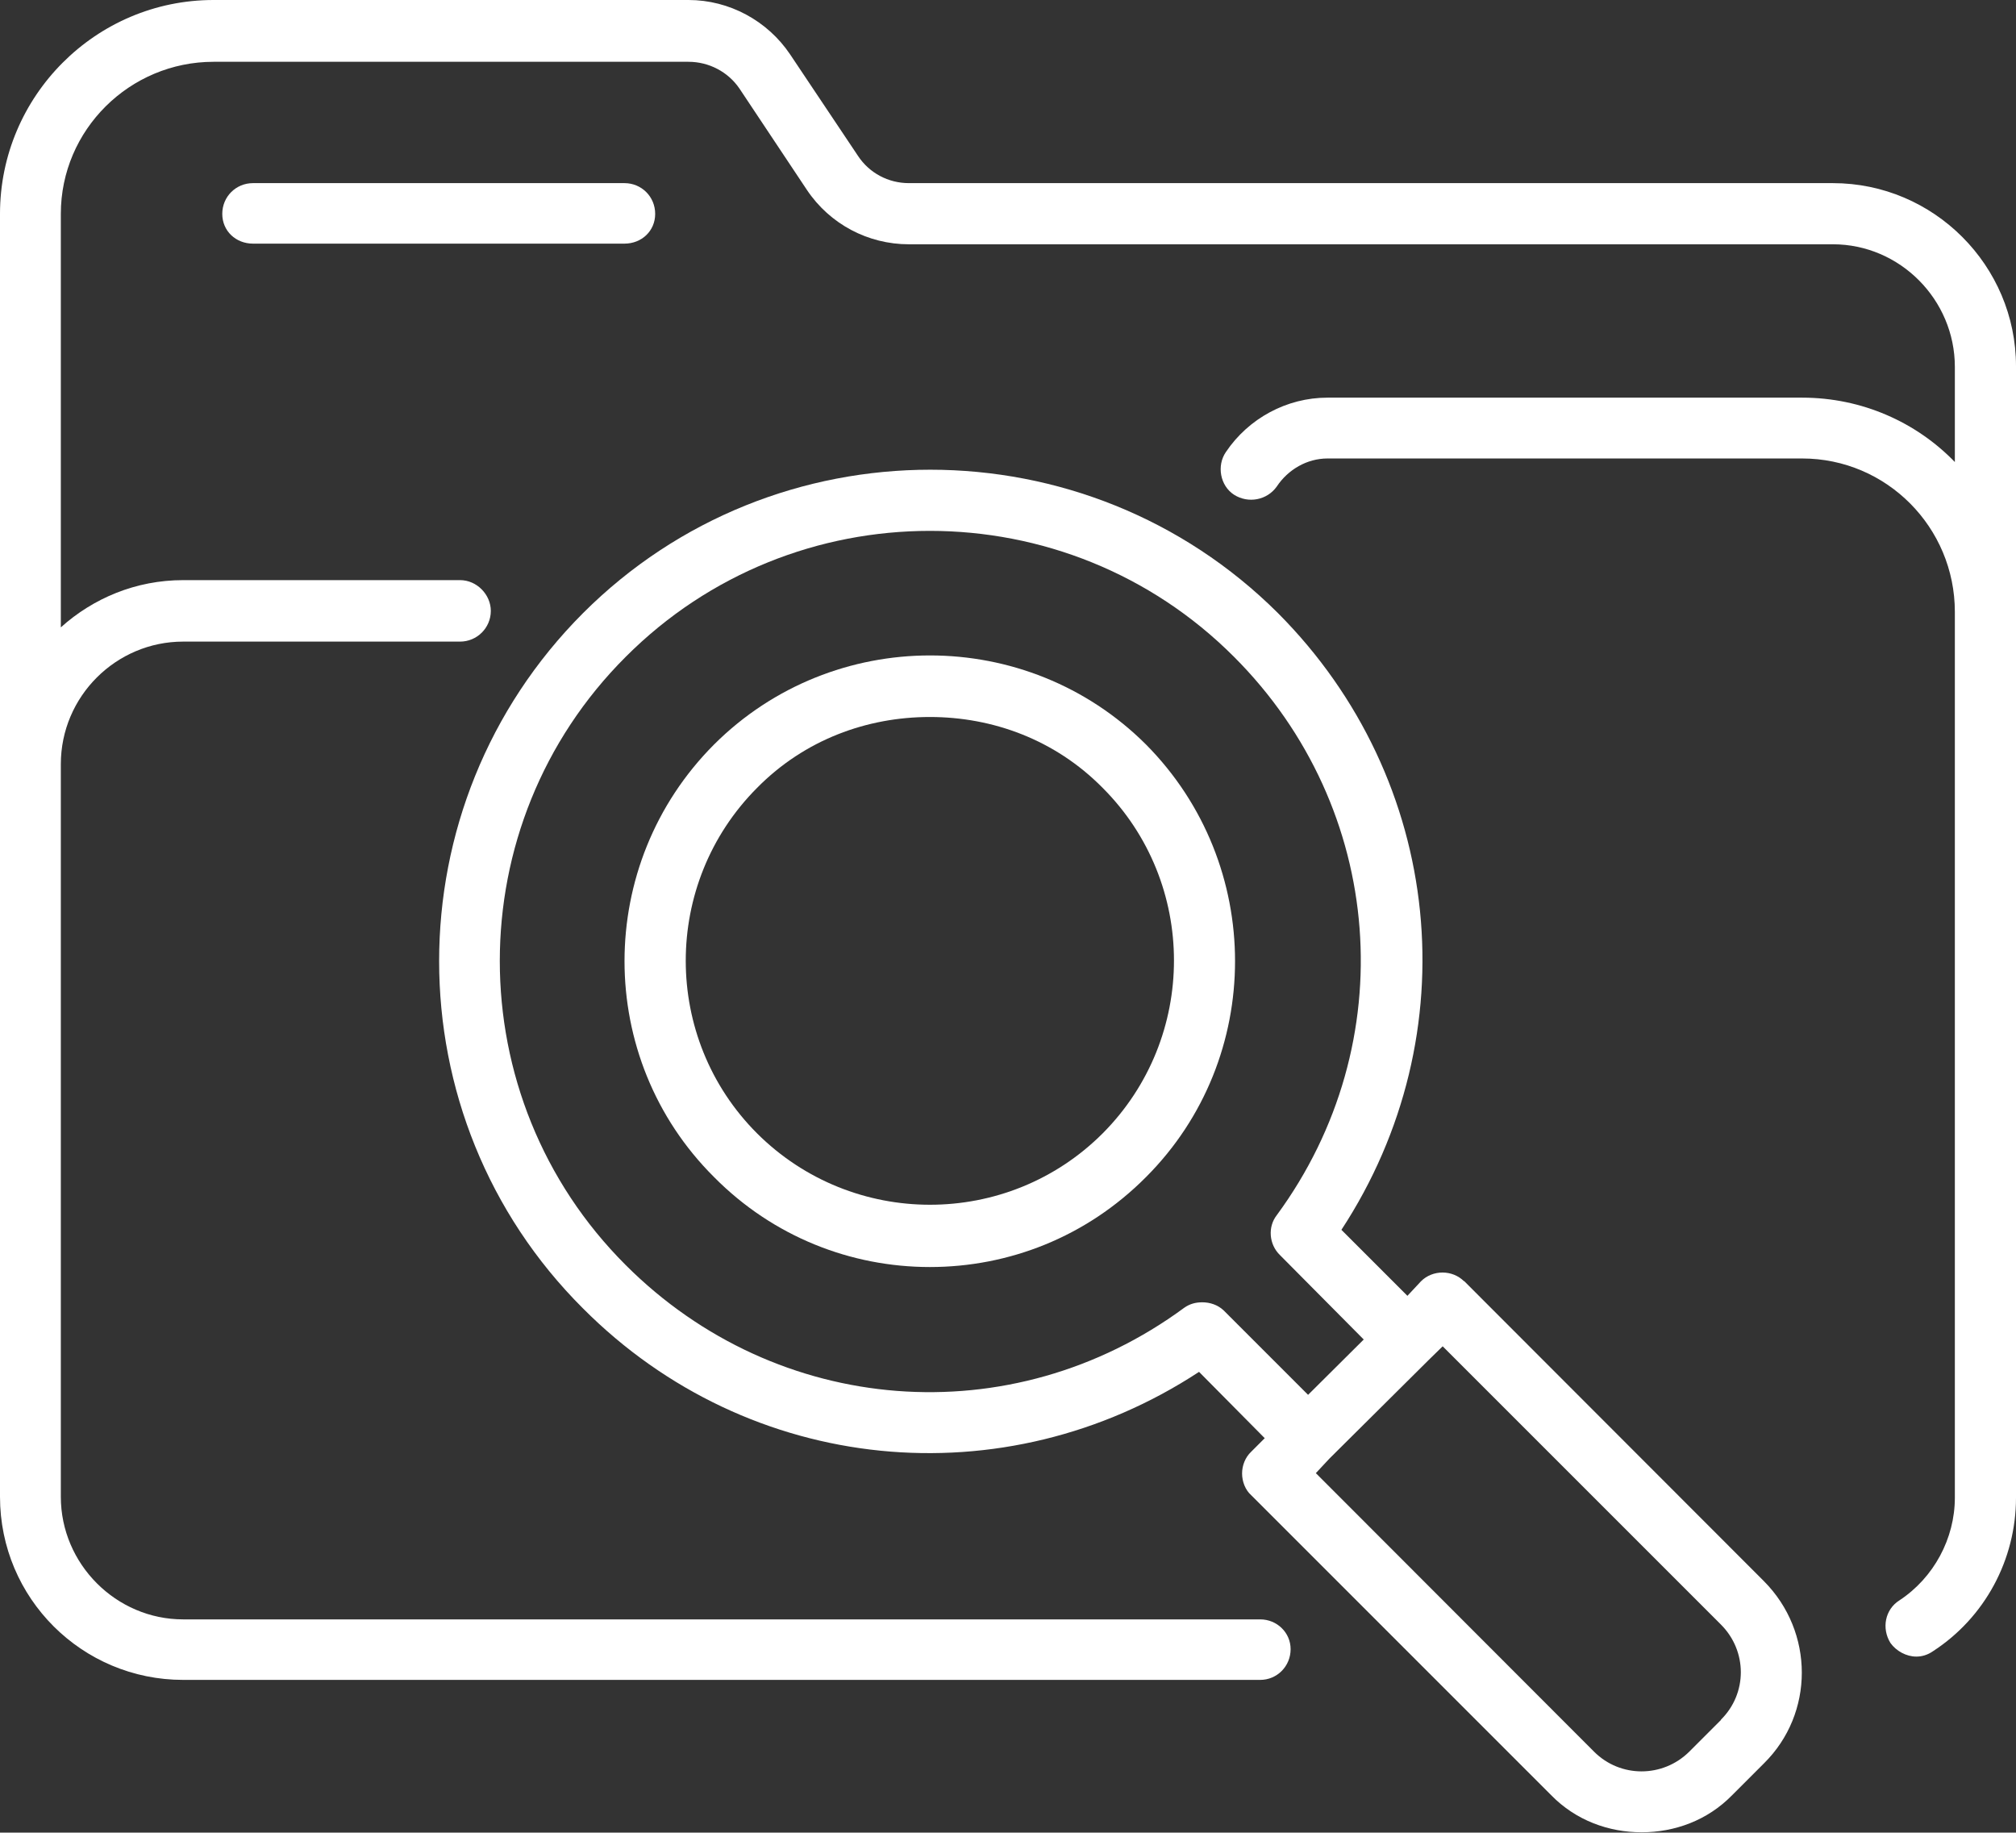 <svg xmlns="http://www.w3.org/2000/svg" id="Capa_2" data-name="Capa 2" viewBox="0 0 62.31 56.64"><rect x="0" y="0" width="62.31" height="56.64" fill="#333333" stroke="none"/><defs><style>      .cls-1 {        fill: #fff;        stroke-width: 0px;      }    </style></defs><g id="Capa_1-2" data-name="Capa 1"><g><path class="cls-1" d="M56.65,5.66h-28.56c-.63,0-1.22-.31-1.57-.84l-2.1-3.14c-.7-1.04-1.88-1.68-3.14-1.68H6.6C2.96,0,0,2.97,0,6.61v17.01h0v22.64c0,3.14,2.54,5.66,5.66,5.66h33.29c.52,0,.94-.42.94-.95,0-.51-.42-.92-.94-.92H5.66c-2.07,0-3.78-1.71-3.78-3.79v-22.64c0-2.1,1.71-3.79,3.78-3.79h8.56c.52,0,.95-.42.95-.95,0-.5-.43-.95-.95-.95H5.66c-1.46,0-2.78.56-3.78,1.46V6.61C1.88,4.01,4.01,1.91,6.6,1.91h14.68c.63,0,1.22.31,1.57.82l2.09,3.14c.71,1.06,1.89,1.68,3.15,1.68h28.56c2.07,0,3.77,1.71,3.77,3.79v2.94c-1.19-1.23-2.87-1.99-4.72-1.99h-14.67c-1.26,0-2.44.64-3.14,1.68-.29.42-.18,1.04.25,1.32.44.28,1.02.17,1.32-.25.35-.53.94-.87,1.57-.87h14.67c2.61,0,4.72,2.13,4.72,4.74v27.38c0,1.26-.65,2.47-1.71,3.17-.45.28-.56.87-.28,1.32.18.25.49.42.8.42.17,0,.35-.05.52-.17,1.6-1.04,2.56-2.83,2.56-4.74V11.32c0-3.11-2.54-5.66-5.66-5.66Z"></path><path class="cls-1" d="M20.25,6.61c0-.53-.42-.95-.95-.95H7.82c-.53,0-.95.42-.95.95s.42.92.95.92h11.48c.53,0,.95-.39.95-.92Z"></path><path class="cls-1" d="M45.25,39.6c-.36-.36-.97-.36-1.33,0l-.42.45-2.04-2.04c3.95-6.03,3.18-13.9-1.96-19.06-5.93-5.91-15.57-5.91-21.48,0-5.93,5.94-5.93,15.58,0,21.49,5.14,5.16,13.02,5.91,19.04,1.96l2.03,2.05-.42.42c-.18.17-.28.42-.28.67s.1.51.28.67l9.27,9.27c.77.79,1.79,1.15,2.8,1.15s2.03-.36,2.8-1.15l.98-.98c1.56-1.54,1.56-4.06,0-5.63l-9.27-9.28ZM37.82,40.5c-.18-.17-.42-.25-.66-.25-.21,0-.39.05-.56.17-5.34,3.93-12.58,3.36-17.26-1.32-5.19-5.18-5.19-13.62,0-18.8,5.18-5.19,13.62-5.19,18.8,0,4.68,4.68,5.23,11.94,1.32,17.26-.28.36-.24.9.1,1.23l2.59,2.61-1.72,1.71-2.61-2.61ZM53.19,53.16l-.98.98c-.82.81-2.13.81-2.94,0l-8.6-8.61.42-.45h0l3.07-3.05h0l.43-.42,8.6,8.6c.82.82.82,2.13,0,2.94Z"></path><path class="cls-1" d="M22.07,23.01c-3.69,3.7-3.69,9.7,0,13.37,1.83,1.85,4.24,2.78,6.67,2.78s4.83-.92,6.68-2.78c3.67-3.67,3.67-9.67,0-13.37-3.68-3.67-9.67-3.67-13.35,0ZM34.08,35.03c-2.94,2.94-7.73,2.94-10.68,0-2.94-2.94-2.94-7.73,0-10.68,1.47-1.49,3.4-2.19,5.34-2.19s3.87.7,5.34,2.19c2.94,2.94,2.94,7.73,0,10.68Z"></path></g></g></svg>